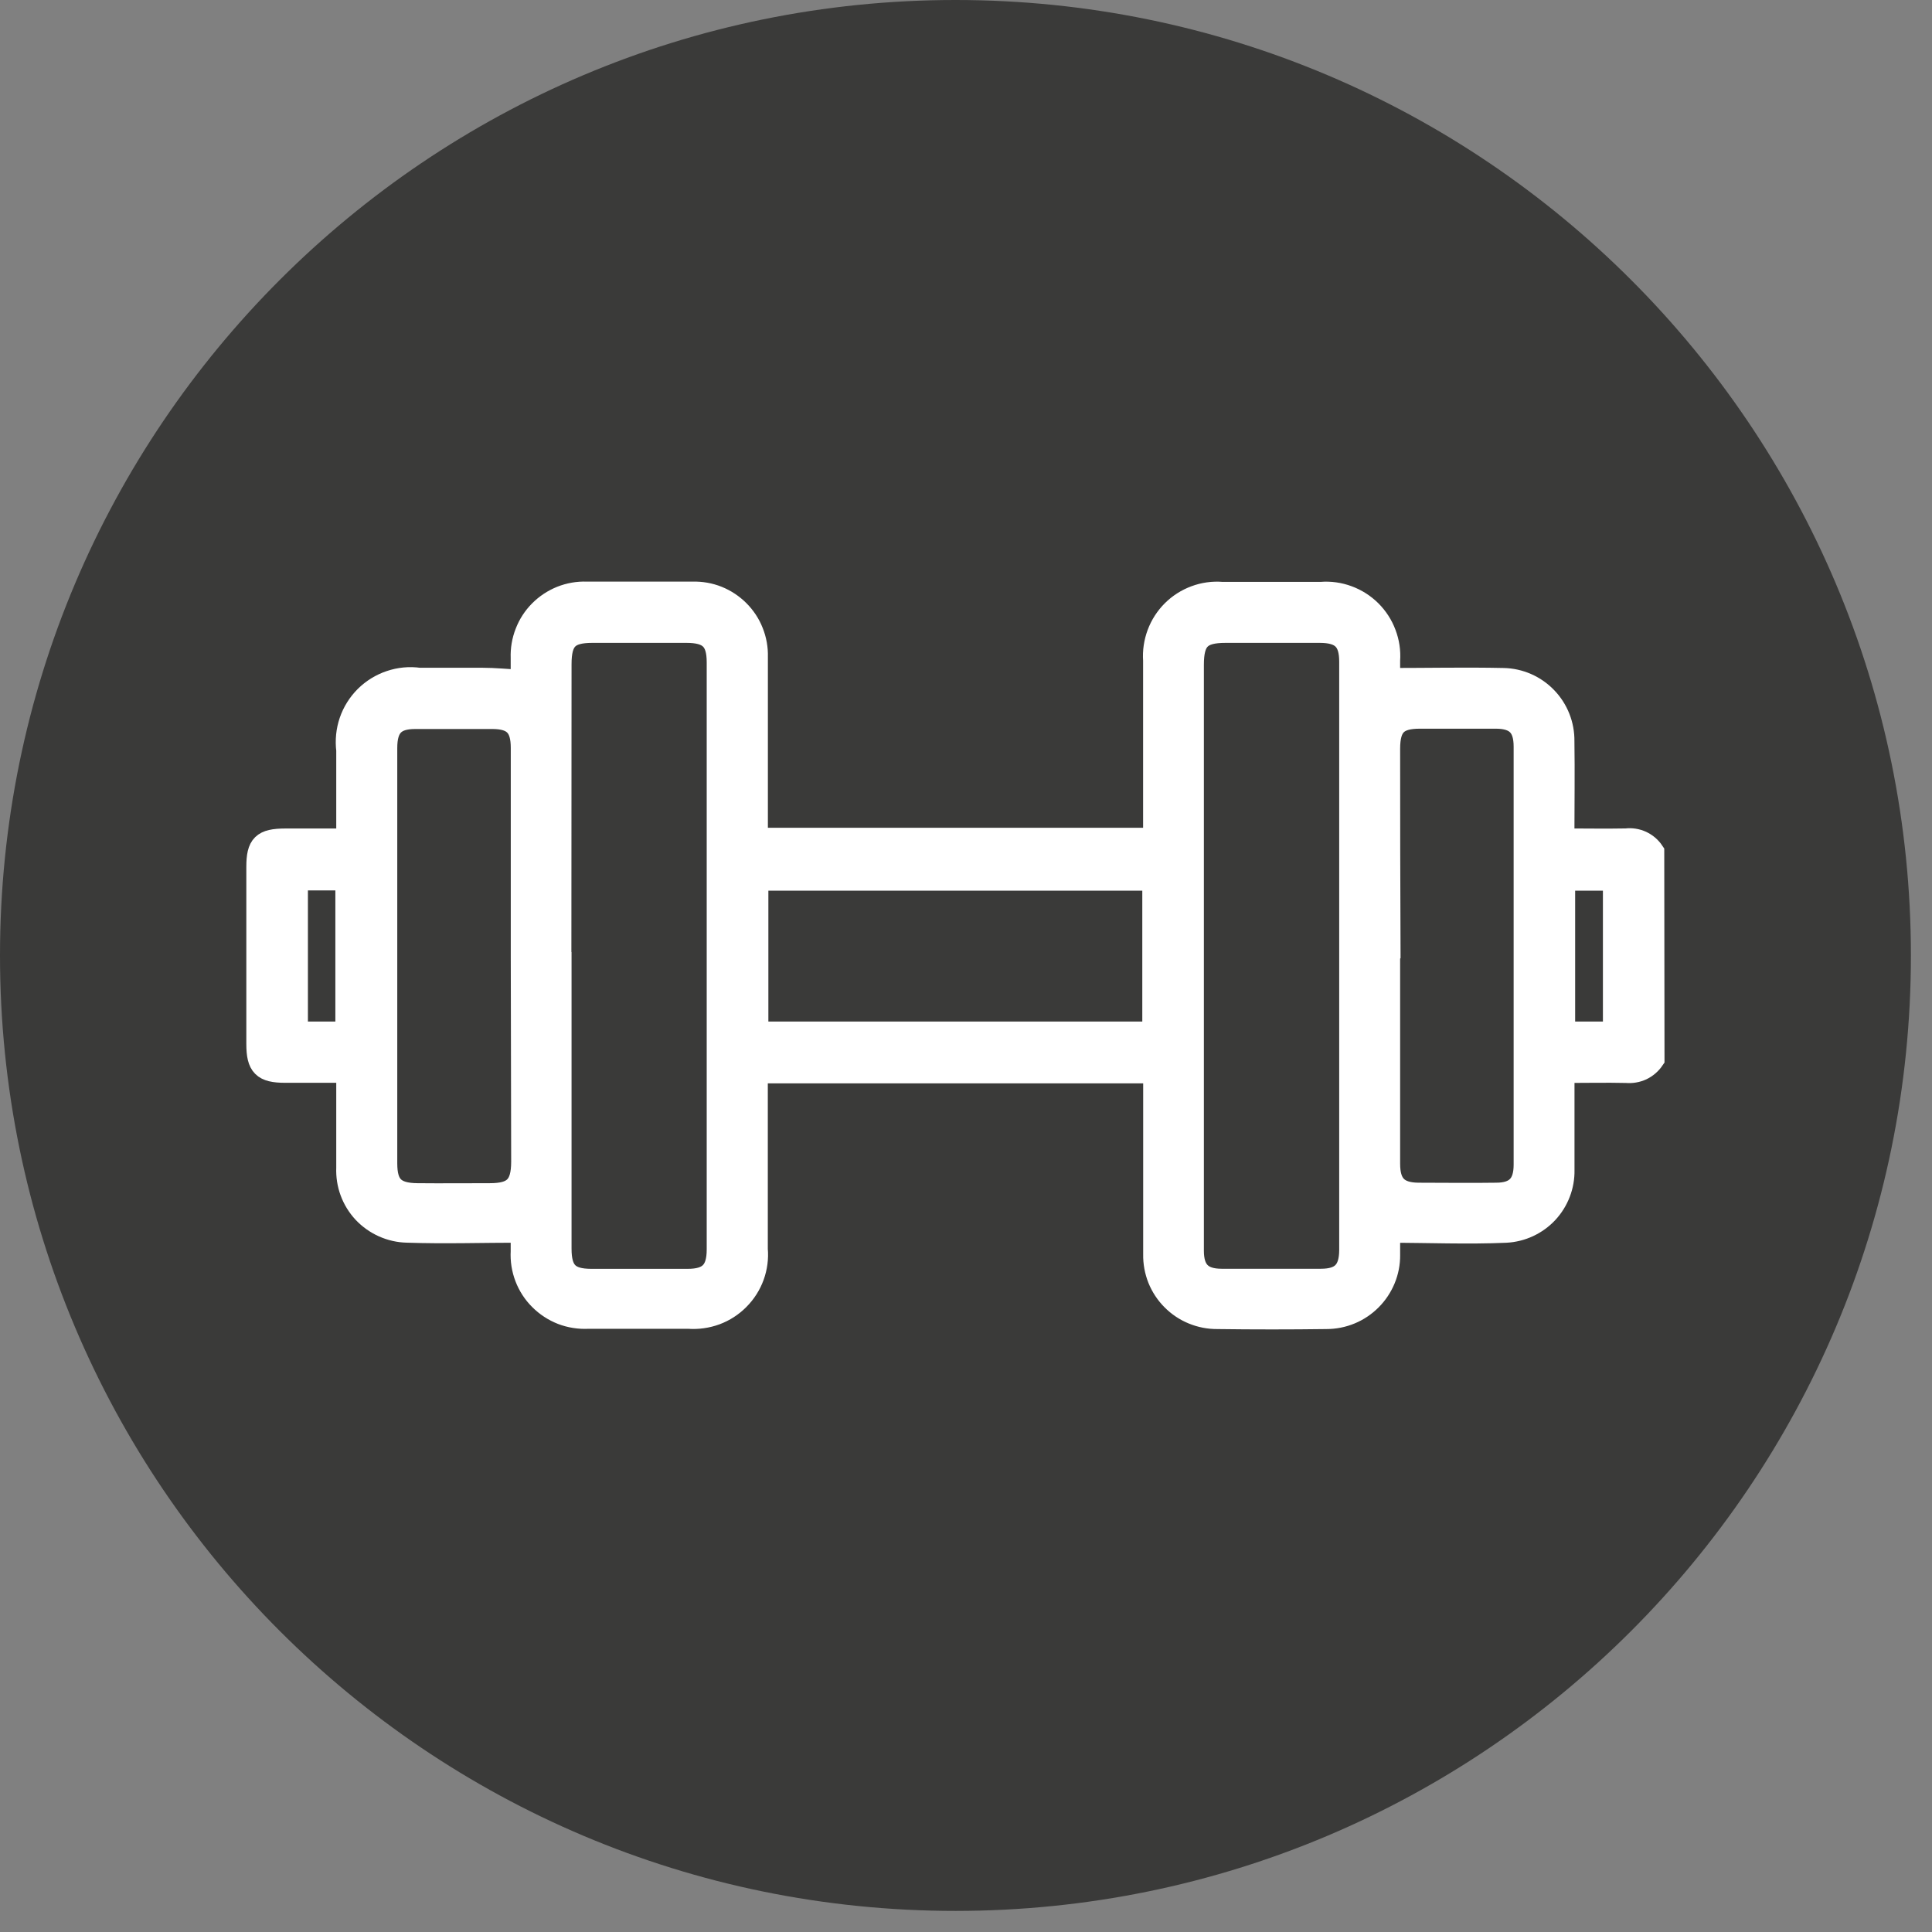 <svg xmlns="http://www.w3.org/2000/svg" width="24" height="24" viewBox="0 0 24 24" fill="none"><rect x="0" y="0" width="24" height="24" fill="#808080" stroke="none"/><g clip-path="url(#clip0_2674_122)"><path d="M11.869 23.738C18.424 23.738 23.738 18.424 23.738 11.869C23.738 5.314 18.424 0 11.869 0C5.314 0 0 5.314 0 11.869C0 18.424 5.314 23.738 11.869 23.738Z" fill="#3A3A39"></path><path d="M20.536 13.156C20.5 13.209 20.45 13.252 20.392 13.28C20.333 13.307 20.268 13.318 20.204 13.312C19.95 13.306 19.697 13.312 19.418 13.312V13.535C19.418 13.868 19.418 14.201 19.418 14.535C19.422 14.729 19.349 14.918 19.217 15.06C19.084 15.202 18.901 15.287 18.706 15.297C18.228 15.318 17.75 15.297 17.252 15.297C17.252 15.371 17.252 15.482 17.252 15.592C17.253 15.694 17.233 15.795 17.194 15.889C17.155 15.983 17.098 16.069 17.026 16.141C16.954 16.213 16.869 16.271 16.774 16.31C16.68 16.349 16.579 16.369 16.477 16.369C16.026 16.375 15.577 16.375 15.123 16.369C15.02 16.37 14.917 16.35 14.822 16.311C14.726 16.272 14.639 16.214 14.566 16.14C14.493 16.067 14.436 15.98 14.397 15.884C14.359 15.788 14.34 15.685 14.342 15.582C14.342 14.894 14.342 14.205 14.342 13.517V13.317H9.397V13.504C9.397 14.175 9.397 14.846 9.397 15.518C9.407 15.631 9.392 15.745 9.353 15.852C9.314 15.959 9.252 16.056 9.172 16.136C9.092 16.217 8.996 16.279 8.889 16.319C8.782 16.358 8.669 16.374 8.555 16.366C8.138 16.366 7.721 16.366 7.303 16.366C7.194 16.371 7.085 16.354 6.983 16.315C6.881 16.275 6.789 16.215 6.712 16.138C6.634 16.061 6.574 15.968 6.535 15.866C6.496 15.764 6.479 15.655 6.485 15.546C6.485 15.446 6.485 15.356 6.485 15.296C6.001 15.296 5.528 15.312 5.057 15.296C4.956 15.294 4.857 15.271 4.765 15.23C4.673 15.189 4.59 15.13 4.521 15.057C4.452 14.983 4.399 14.897 4.364 14.802C4.329 14.708 4.314 14.607 4.318 14.507C4.318 14.169 4.318 13.83 4.318 13.491V13.31C4.047 13.31 3.794 13.31 3.542 13.31C3.271 13.31 3.201 13.238 3.201 12.969C3.201 12.235 3.201 11.502 3.201 10.769C3.201 10.499 3.267 10.434 3.543 10.433H4.318V9.319C4.303 9.199 4.315 9.076 4.354 8.962C4.393 8.847 4.459 8.743 4.544 8.658C4.63 8.573 4.735 8.508 4.849 8.47C4.964 8.431 5.086 8.419 5.206 8.436C5.466 8.436 5.725 8.436 5.985 8.436C6.147 8.436 6.309 8.453 6.485 8.462C6.485 8.373 6.485 8.273 6.485 8.172C6.481 8.065 6.499 7.959 6.538 7.86C6.576 7.761 6.635 7.67 6.71 7.595C6.785 7.519 6.875 7.46 6.974 7.42C7.073 7.381 7.179 7.362 7.285 7.366C7.724 7.366 8.165 7.366 8.605 7.366C8.71 7.363 8.814 7.381 8.912 7.42C9.009 7.459 9.098 7.518 9.172 7.592C9.246 7.666 9.305 7.754 9.343 7.852C9.382 7.949 9.401 8.054 9.398 8.159C9.398 8.847 9.398 9.535 9.398 10.224V10.424H14.341V10.234C14.341 9.557 14.341 8.88 14.341 8.203C14.333 8.091 14.35 7.979 14.389 7.874C14.428 7.769 14.49 7.673 14.569 7.594C14.648 7.515 14.744 7.454 14.849 7.415C14.954 7.376 15.066 7.36 15.178 7.369H16.413C16.525 7.36 16.637 7.376 16.742 7.415C16.848 7.454 16.943 7.515 17.023 7.594C17.102 7.673 17.164 7.768 17.203 7.873C17.243 7.978 17.26 8.09 17.252 8.202V8.439C17.735 8.439 18.205 8.429 18.676 8.439C18.876 8.443 19.067 8.527 19.205 8.671C19.344 8.815 19.42 9.008 19.417 9.209C19.423 9.598 19.417 9.988 19.417 10.377C19.421 10.395 19.426 10.414 19.433 10.432C19.684 10.432 19.943 10.437 20.201 10.432C20.265 10.424 20.33 10.434 20.389 10.461C20.447 10.488 20.497 10.53 20.533 10.584L20.536 13.156ZM6.959 11.856C6.959 13.074 6.959 14.293 6.959 15.511C6.959 15.797 7.059 15.902 7.342 15.903C7.742 15.903 8.142 15.903 8.542 15.903C8.812 15.903 8.92 15.794 8.92 15.521C8.92 13.09 8.92 10.659 8.92 8.228C8.92 7.947 8.814 7.845 8.527 7.845H7.359C7.054 7.845 6.959 7.945 6.959 8.252C6.958 9.45 6.957 10.649 6.957 11.851L6.959 11.856ZM14.814 11.866C14.814 13.09 14.814 14.313 14.814 15.537C14.814 15.789 14.925 15.901 15.173 15.902C15.585 15.902 15.997 15.902 16.408 15.902C16.667 15.902 16.776 15.791 16.777 15.529C16.777 13.092 16.777 10.655 16.777 8.219C16.777 7.95 16.668 7.845 16.393 7.845H15.225C14.909 7.845 14.814 7.945 14.814 8.261V11.866ZM6.486 11.879C6.486 11.016 6.486 10.153 6.486 9.29C6.486 9.025 6.386 8.917 6.122 8.915C5.8 8.915 5.479 8.915 5.158 8.915C4.898 8.915 4.794 9.025 4.794 9.291C4.794 11.011 4.794 12.731 4.794 14.451C4.794 14.73 4.894 14.836 5.184 14.839C5.474 14.842 5.784 14.839 6.084 14.839C6.384 14.839 6.49 14.739 6.491 14.433L6.486 11.879ZM17.252 11.857C17.252 12.723 17.252 13.59 17.252 14.457C17.252 14.718 17.359 14.83 17.619 14.833C17.941 14.833 18.262 14.838 18.584 14.833C18.836 14.833 18.944 14.717 18.944 14.468C18.944 12.734 18.944 11.003 18.944 9.275C18.944 9.022 18.837 8.913 18.586 8.911C18.27 8.911 17.955 8.911 17.639 8.911C17.353 8.911 17.253 9.011 17.252 9.299C17.252 10.149 17.253 11 17.257 11.851L17.252 11.857ZM14.331 12.831V10.923H9.404V12.831H14.331ZM3.684 12.831H4.307V10.92H3.684V12.831ZM20.053 12.831V10.923H19.426V12.831H20.053Z" fill="white" stroke="white" stroke-width="0.282" stroke-miterlimit="10"></path></g><defs><clipPath id="clip0_2674_122"><rect width="23.738" height="23.738" fill="white"></rect></clipPath></defs></svg>